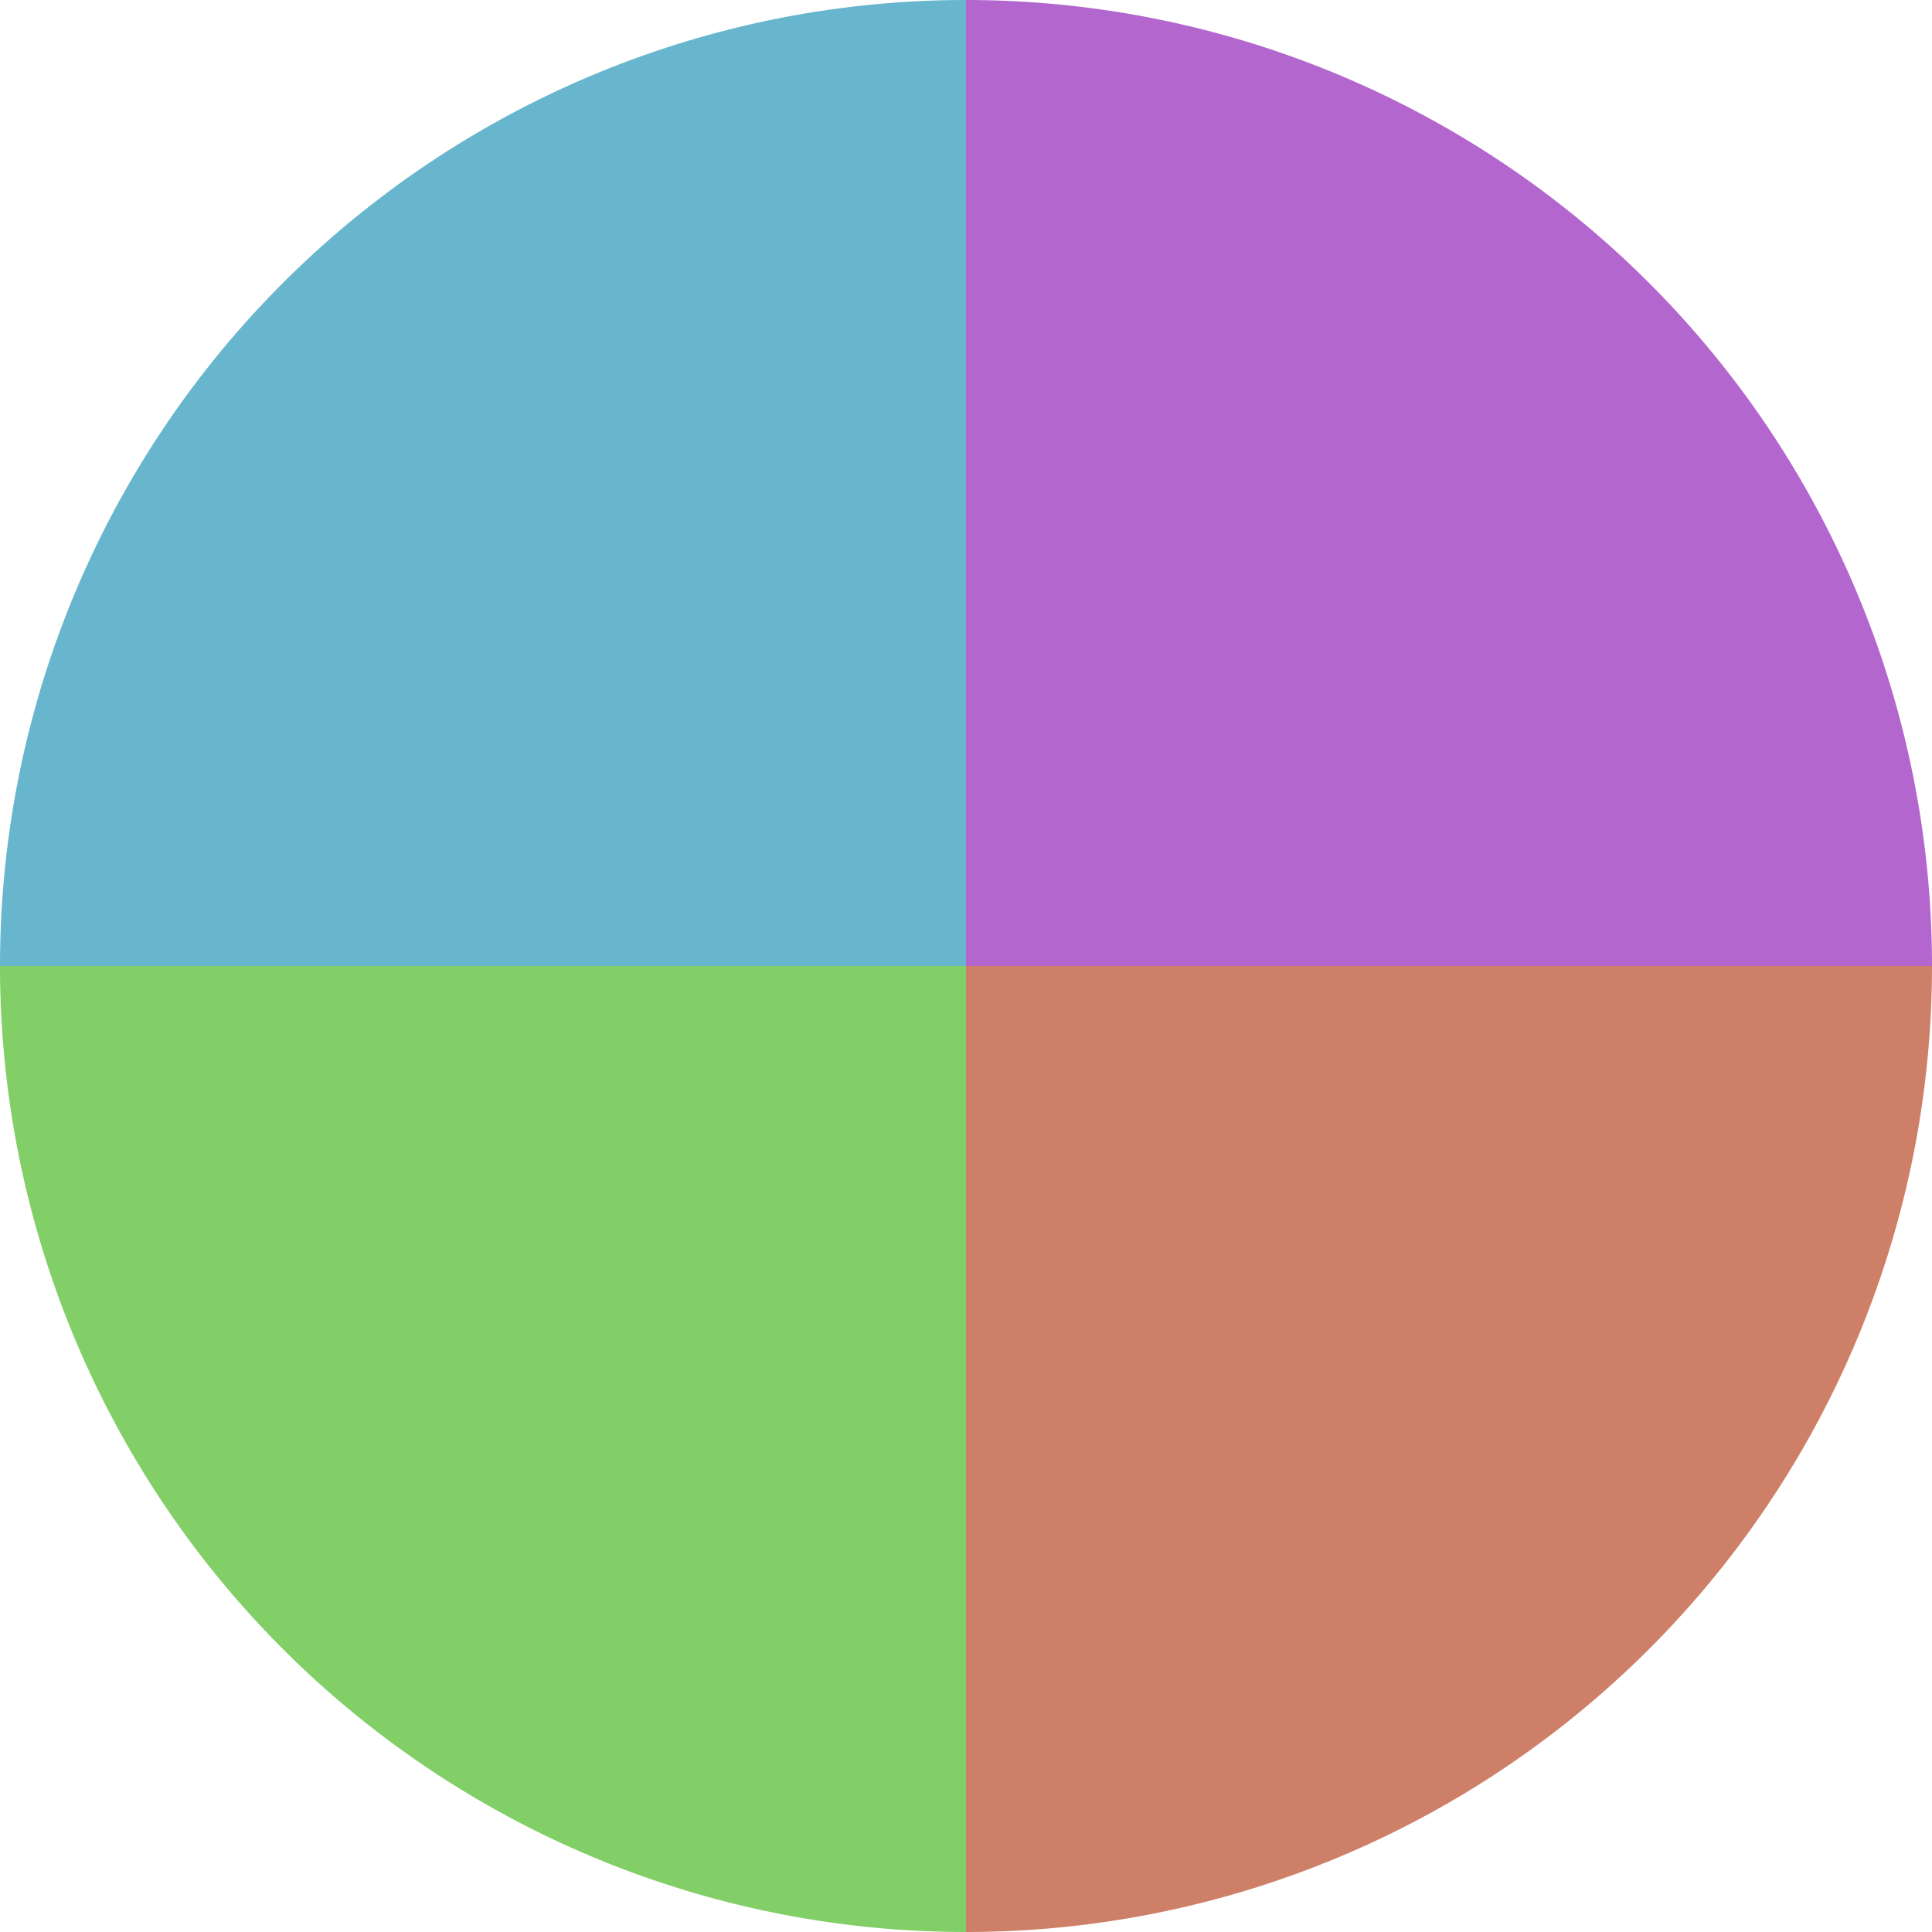 <?xml version="1.0" standalone="no"?>
<svg width="500" height="500" viewBox="-1 -1 2 2" xmlns="http://www.w3.org/2000/svg">
        <path d="M 0 -1 
             A 1,1 0 0,1 1 0             L 0,0
             z" fill="#b367ce" />
            <path d="M 1 0 
             A 1,1 0 0,1 0 1             L 0,0
             z" fill="#ce7f67" />
            <path d="M 0 1 
             A 1,1 0 0,1 -1 0             L 0,0
             z" fill="#82ce67" />
            <path d="M -1 0 
             A 1,1 0 0,1 -0 -1             L 0,0
             z" fill="#67b6ce" />
    </svg>
